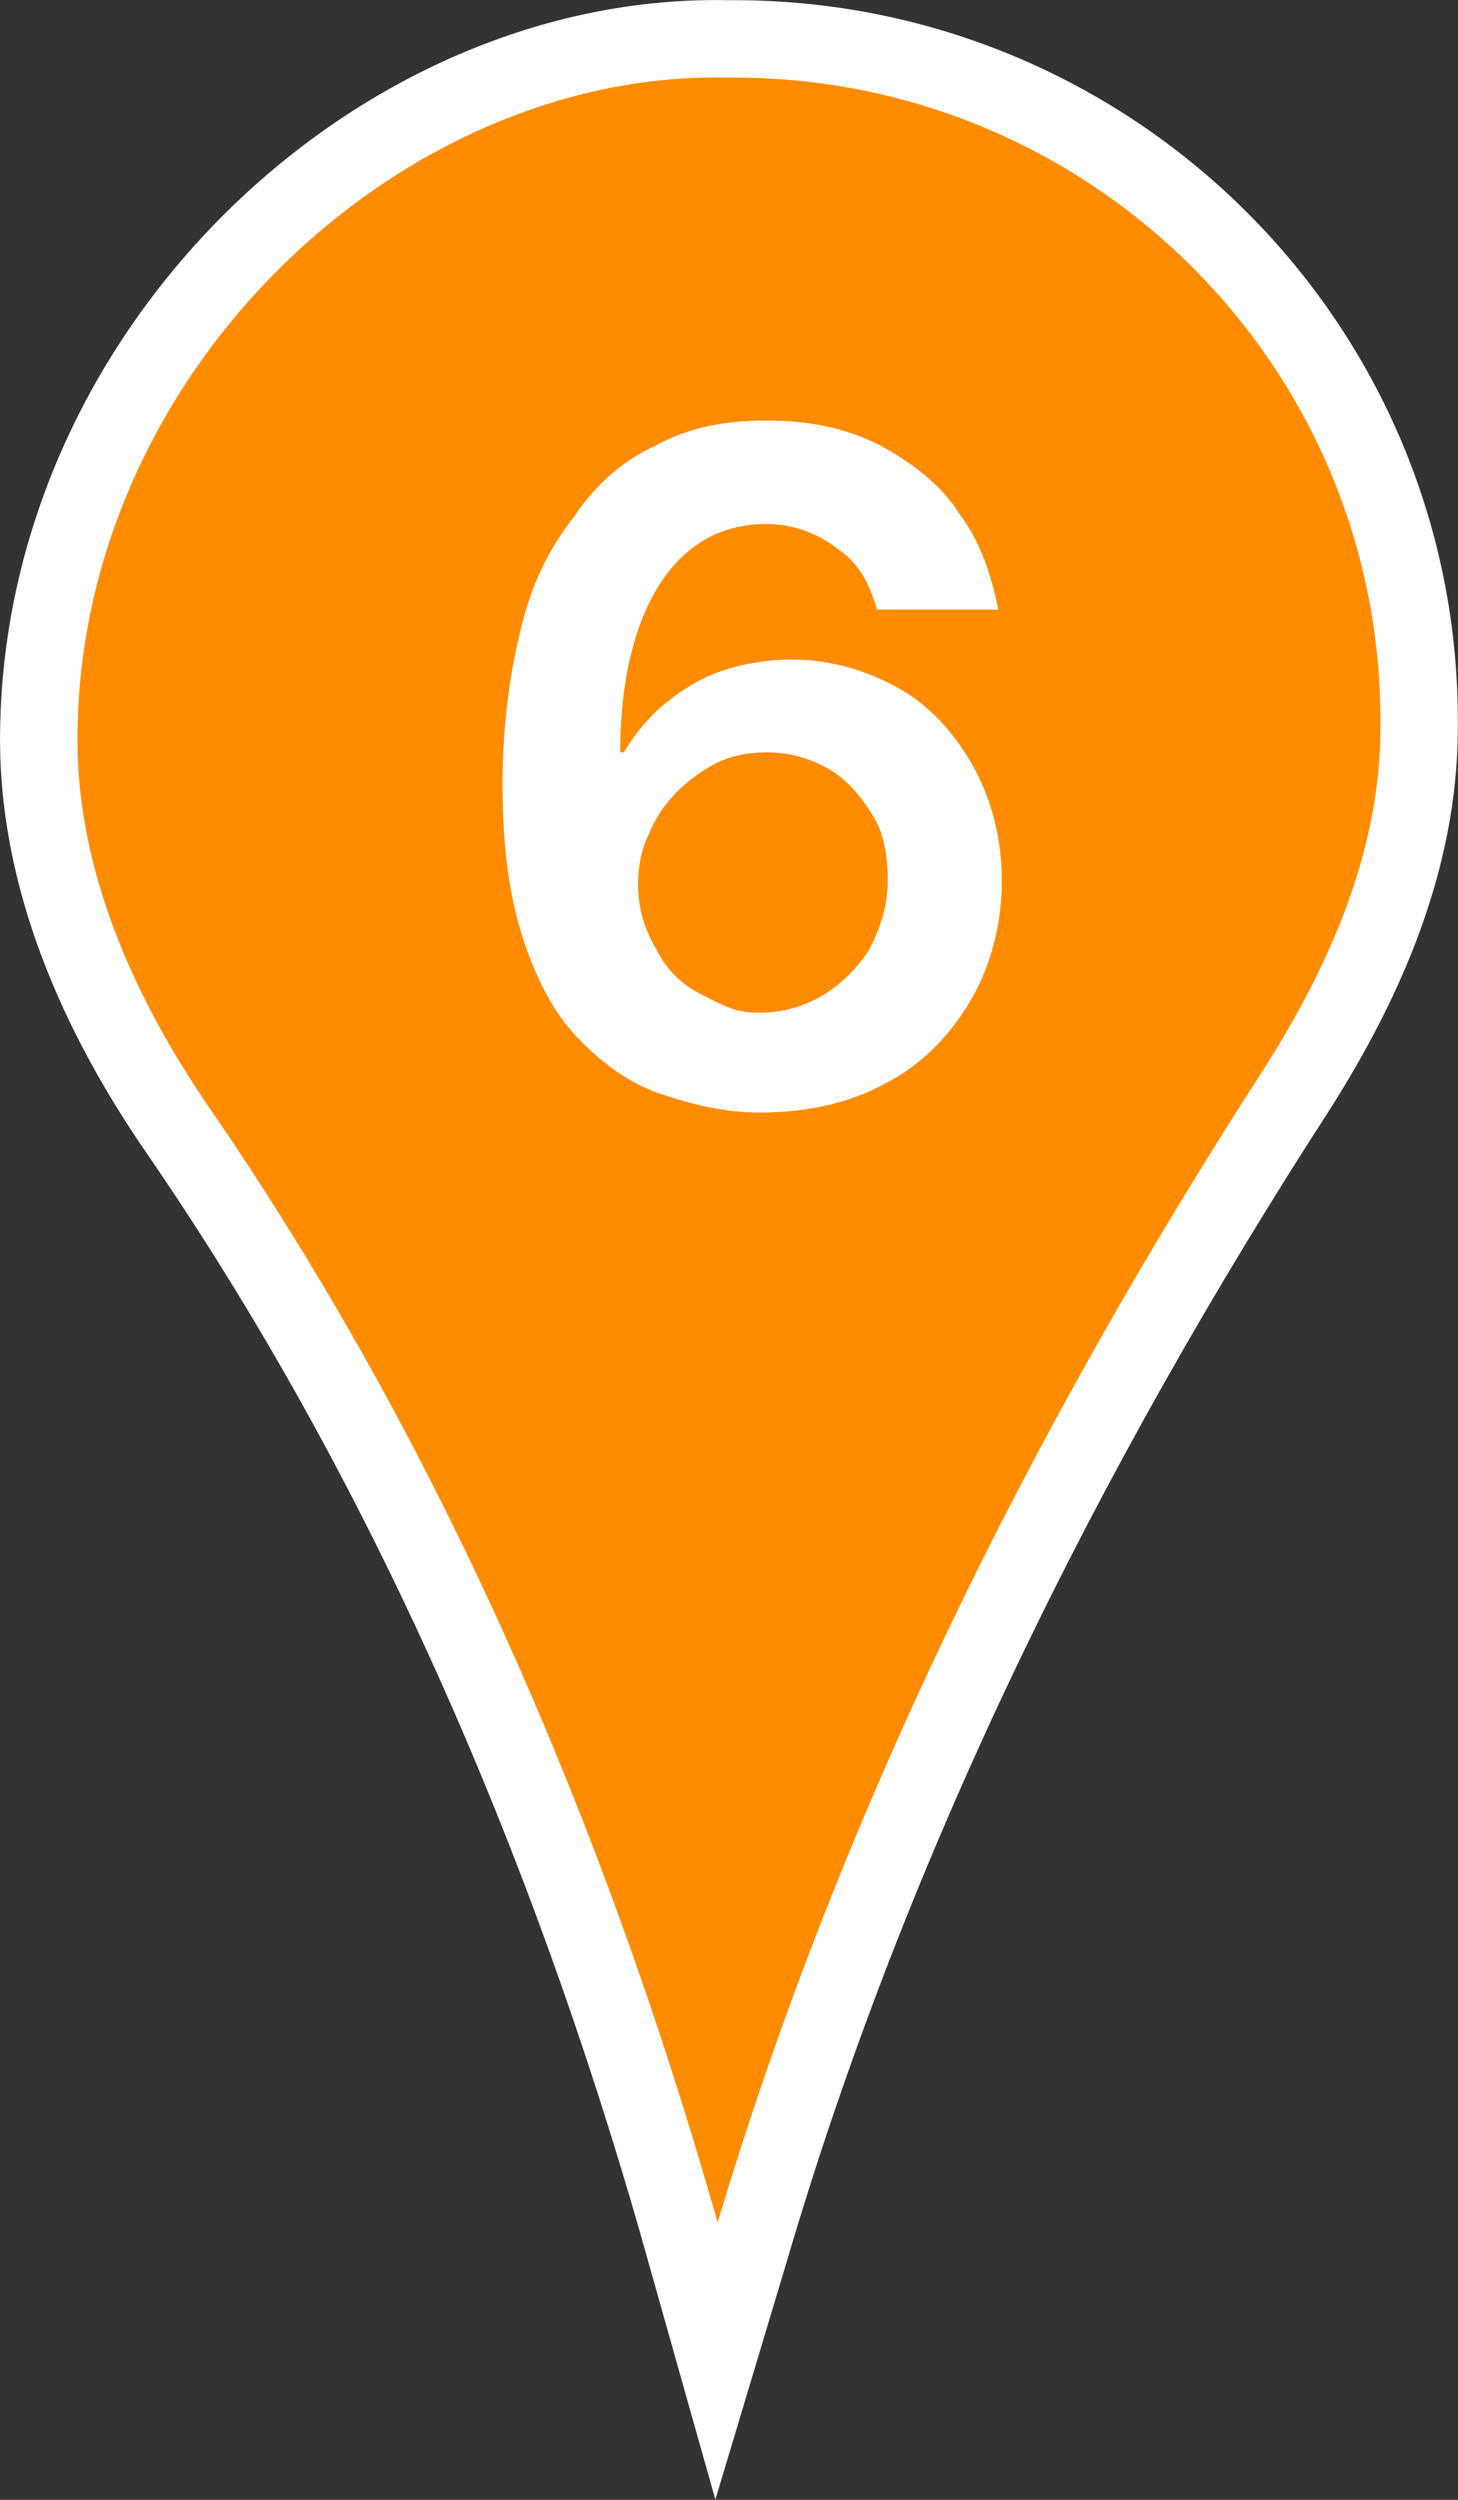 <?xml version="1.0" encoding="UTF-8"?> <svg xmlns="http://www.w3.org/2000/svg" id="_Слой_2" data-name="Слой 2" viewBox="0 0 40.88 70.08"><rect x="0" y="0" width="40.88" height="70.08" fill="#333333" stroke="none"/><defs><style> .cls-1 { fill: #fff; stroke-width: 0px; } .cls-2 { fill: #ff8b00; stroke: #fff; stroke-miterlimit: 10; stroke-width: 2.17px; } </style></defs><g id="_Слой_1-2" data-name="Слой 1"><g><path class="cls-2" d="m20.59,1.09h-.2C10.69.89,1.29,9.69,1.09,20.39c-.1,4.2,1.7,8.1,3.9,11.3,6.4,9.3,10.9,19.8,14,30.6l1.1,3.9.9-3c3.4-11.6,8.8-22.5,15.4-32.7,1.9-3,3.4-6.4,3.4-10.1.1-10.7-8.6-19.3-19.2-19.3Z"></path><path class="cls-1" d="m21.29,31.19c-.9,0-1.8-.2-2.7-.5s-1.6-.8-2.3-1.5-1.2-1.6-1.6-2.8c-.4-1.2-.6-2.6-.6-4.4,0-1.6.2-3.1.5-4.3.3-1.3.8-2.3,1.5-3.2.6-.9,1.4-1.6,2.3-2,.9-.5,1.9-.7,3.1-.7s2.2.2,3.2.7c.9.5,1.7,1.1,2.2,1.9.6.8.9,1.7,1.1,2.7h-3.4c-.2-.7-.5-1.3-1.1-1.7-.5-.4-1.2-.7-2-.7-1.3,0-2.3.6-3,1.7s-1.1,2.7-1.1,4.7h.1c.3-.5.7-1,1.2-1.4s1-.7,1.6-.9,1.3-.3,1.9-.3c1.1,0,2.1.3,3,.8s1.6,1.3,2.1,2.2.8,2,.8,3.2-.3,2.4-.9,3.4c-.6,1-1.4,1.8-2.4,2.3-.9.5-2.1.8-3.5.8Zm0-2.8c.7,0,1.3-.2,1.8-.5s1-.8,1.3-1.3c.3-.6.5-1.2.5-1.9s-.1-1.3-.4-1.8c-.3-.5-.7-1-1.2-1.3s-1.1-.5-1.8-.5c-.5,0-1,.1-1.4.3s-.8.5-1.1.8-.6.7-.8,1.2c-.2.4-.3.9-.3,1.4,0,.7.2,1.3.5,1.8.3.6.7,1,1.3,1.3s.9.5,1.6.5Z"></path></g></g></svg> 